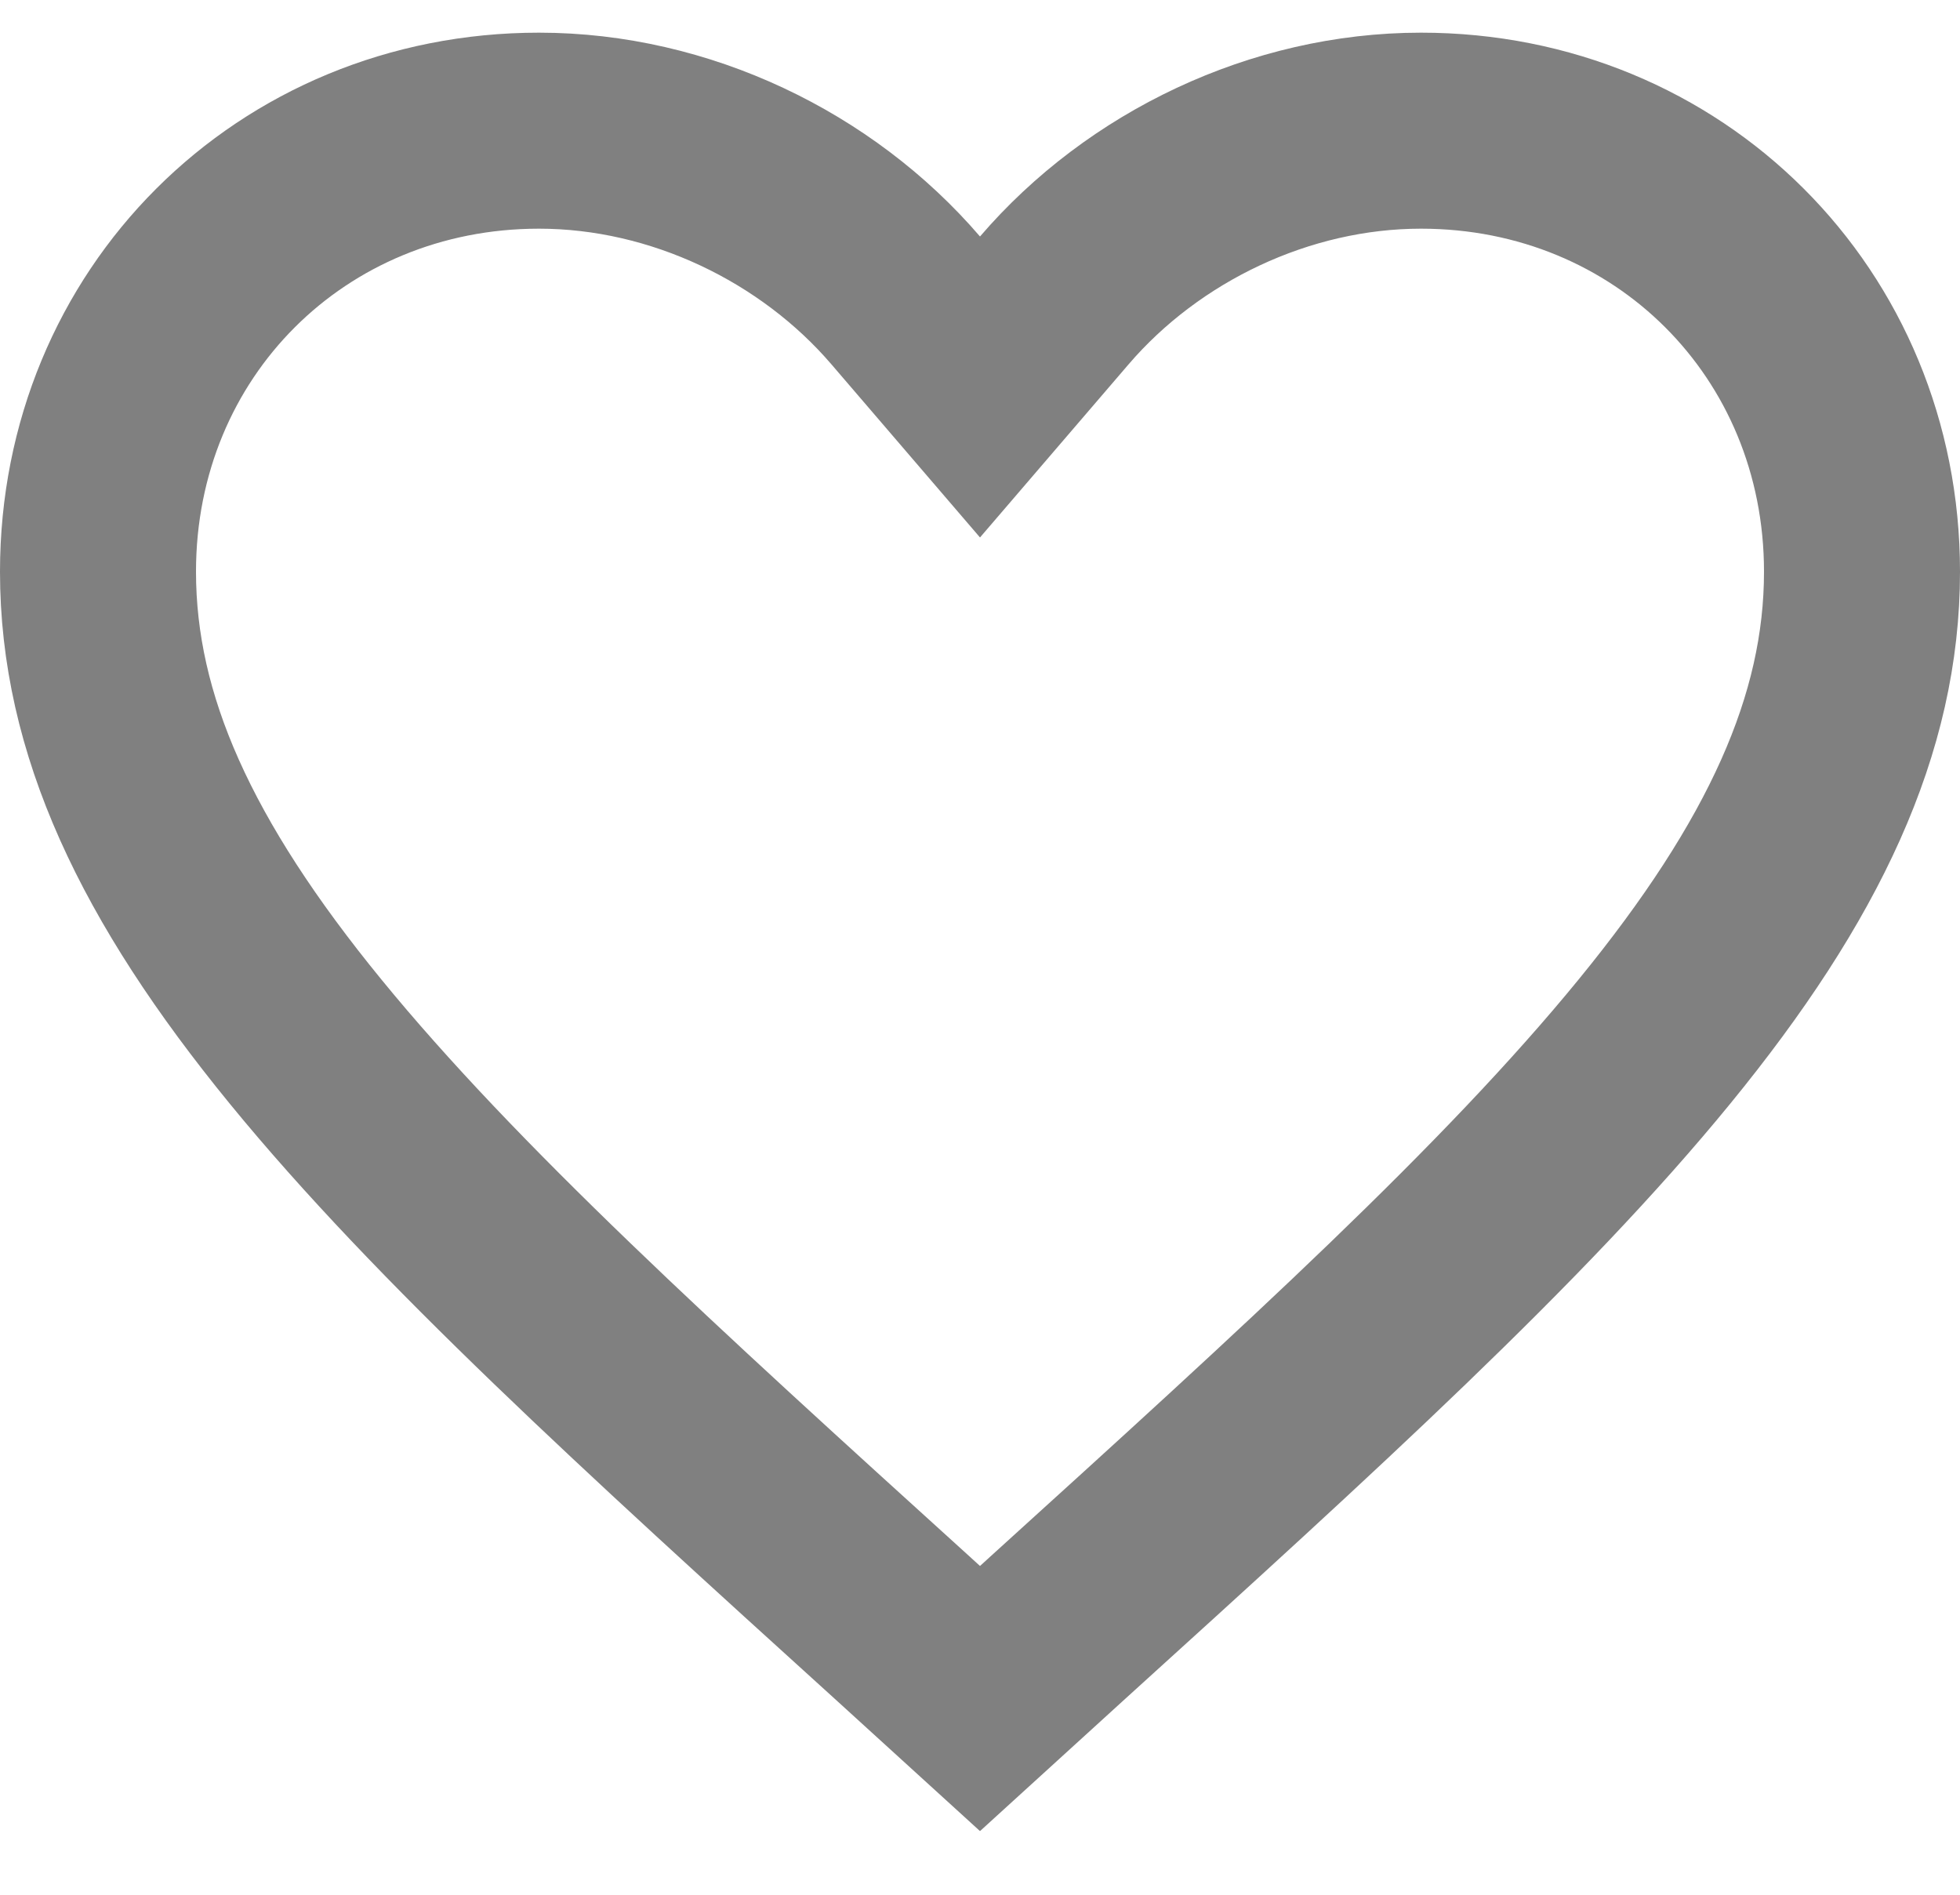<svg width="30" height="29" viewBox="0 0 30 29" fill="none" xmlns="http://www.w3.org/2000/svg">
<path d="M13.835 24.936L13.833 24.934C9.941 21.405 6.831 18.577 4.677 15.942C2.539 13.327 1.5 11.084 1.5 8.75C1.5 4.945 4.457 2 8.25 2C10.406 2 12.501 3.012 13.862 4.597L15 5.923L16.138 4.597C17.499 3.012 19.593 2 21.75 2C25.543 2 28.5 4.945 28.5 8.75C28.5 11.084 27.461 13.327 25.323 15.942C23.169 18.577 20.059 21.405 16.167 24.934L16.165 24.936L15 25.997L13.835 24.936Z" stroke="#808080" stroke-width="3"/>
</svg>
